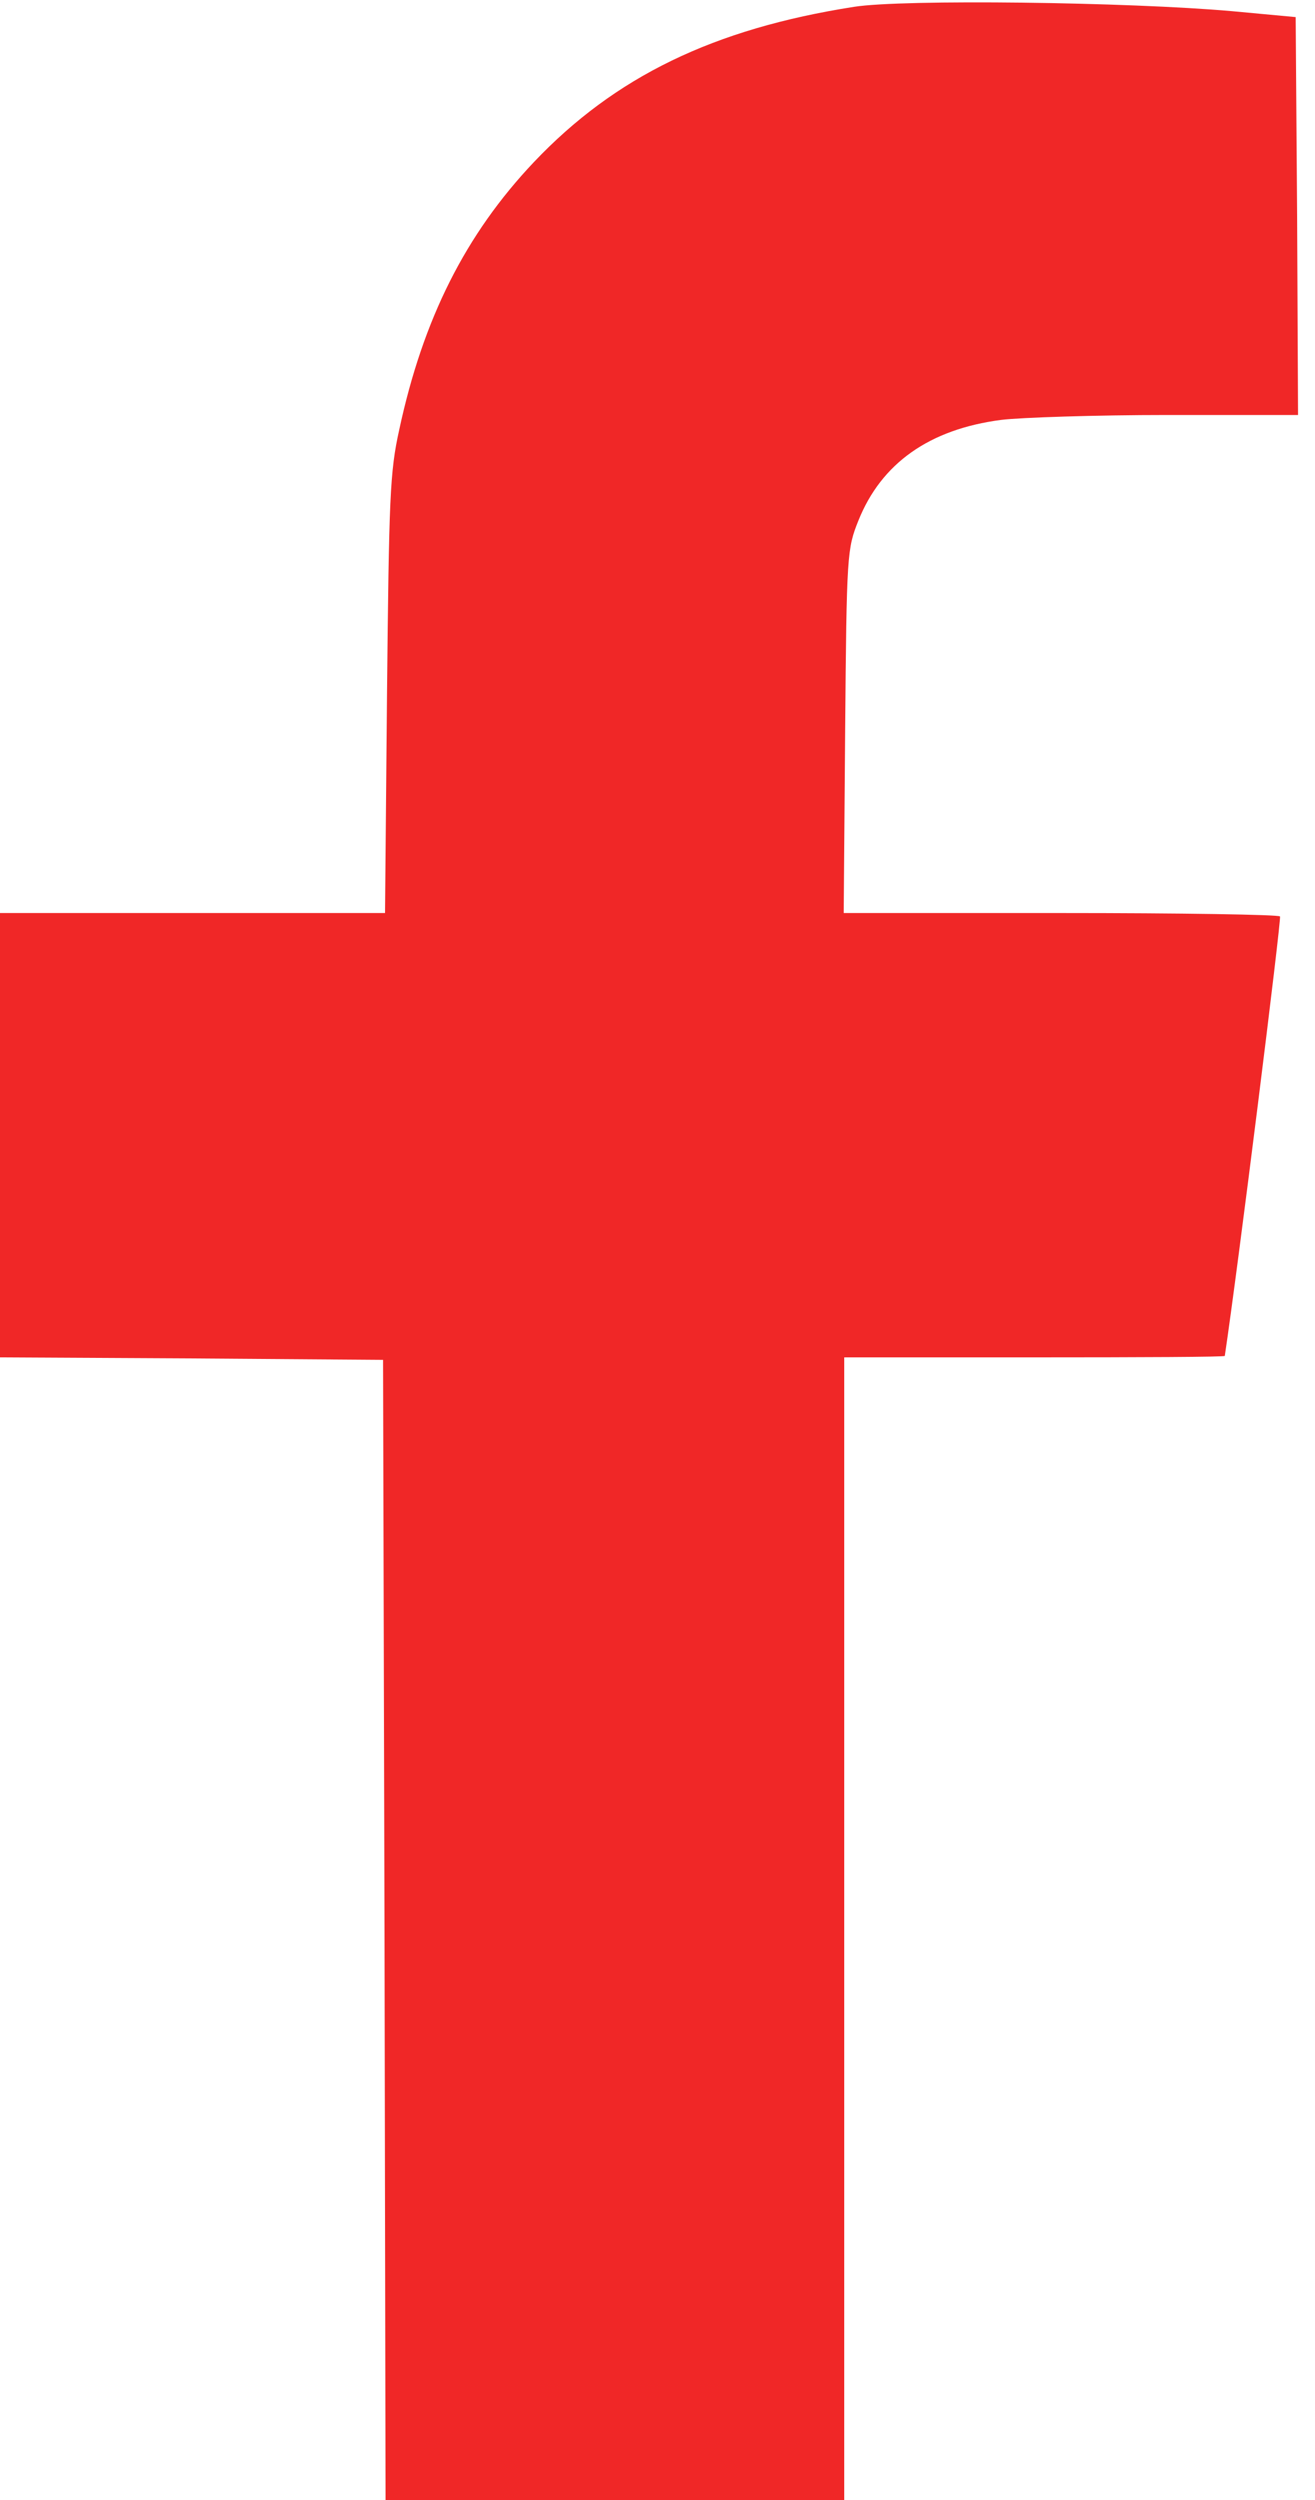 <svg xmlns="http://www.w3.org/2000/svg" width="10" height="19" viewBox="0 0 10 19" fill="#F02727"><path d="M6.494 0.052C5.425 0.219 4.676 0.583 4.06 1.232C3.54 1.781 3.217 2.423 3.036 3.266C2.965 3.585 2.958 3.778 2.943 5.277L2.928 6.939H1.462H0V8.628V10.316L1.458 10.324L2.913 10.335L2.924 14.666L2.932 19H4.676H6.42V14.658V10.316H7.867C8.665 10.316 9.314 10.313 9.314 10.305C9.415 9.63 9.745 6.988 9.734 6.965C9.726 6.951 8.977 6.939 8.068 6.939H6.416L6.427 5.555C6.438 4.204 6.442 4.171 6.528 3.956C6.702 3.522 7.066 3.262 7.615 3.191C7.763 3.173 8.331 3.154 8.88 3.154H9.871L9.864 1.64L9.853 0.13L9.37 0.085C8.58 0.015 6.865 -0.007 6.494 0.052Z"></path></svg>
